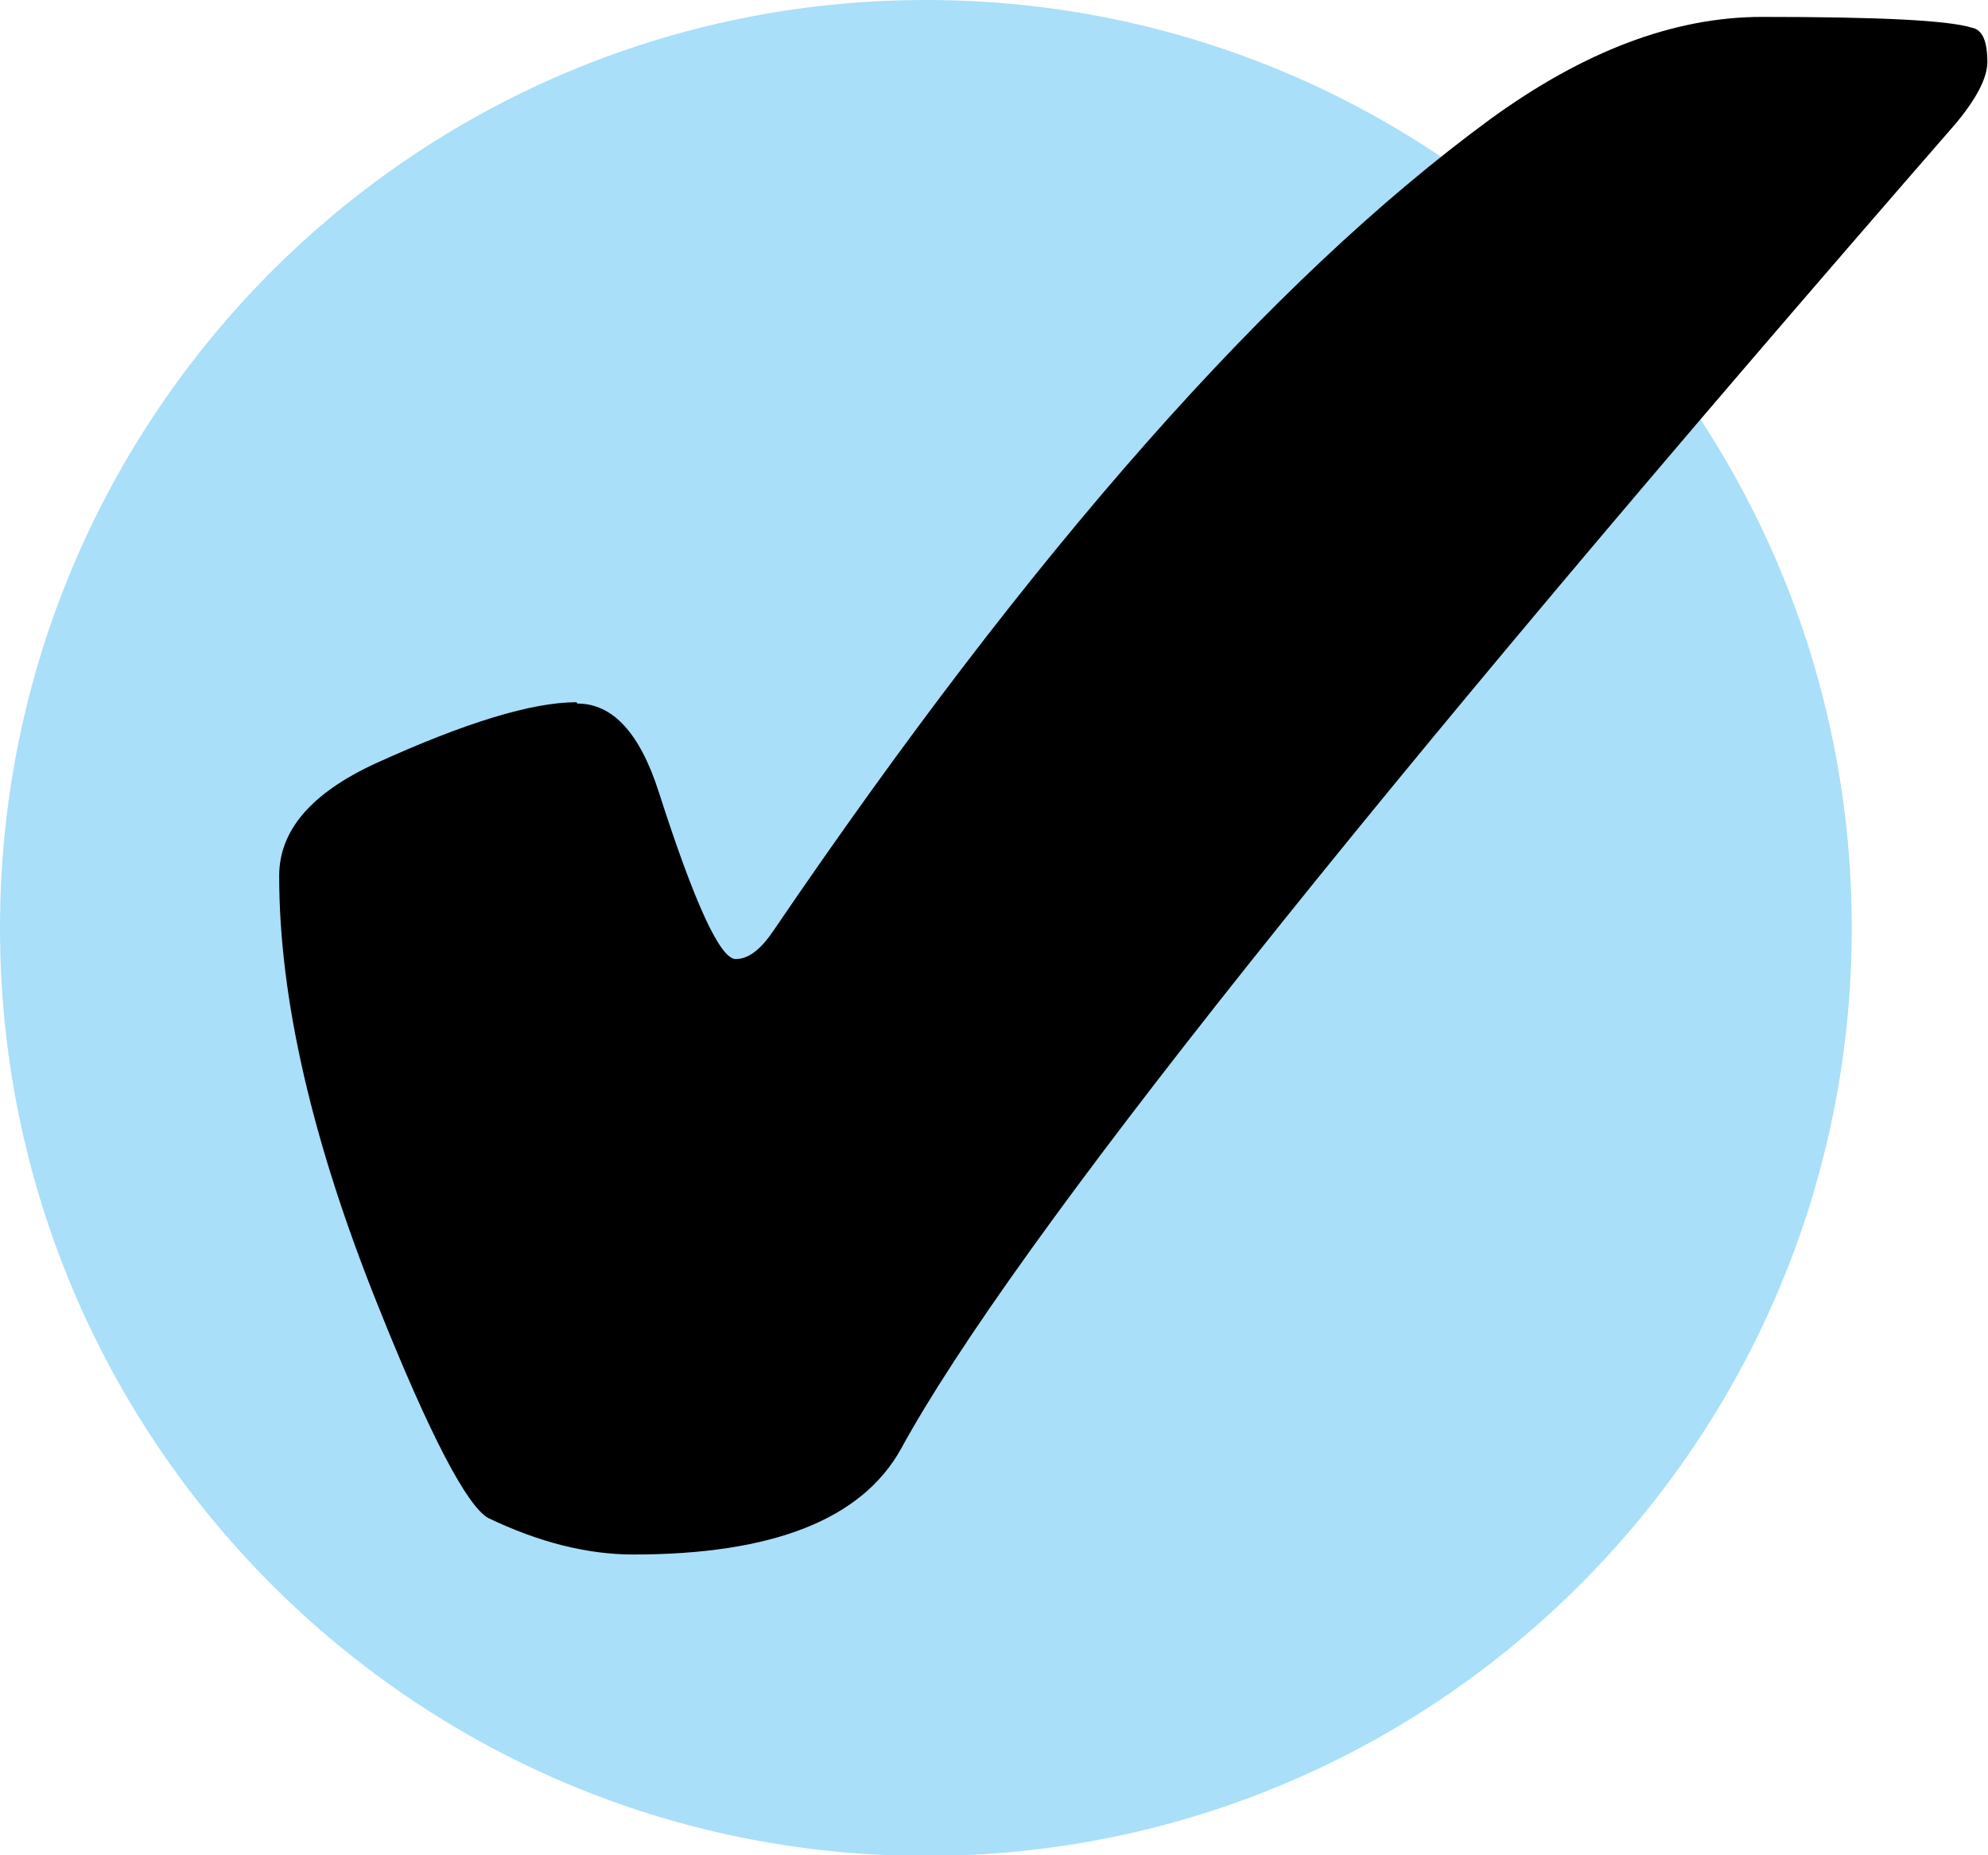 <svg width="30" height="28" viewBox="0 0 30 28" fill="none" xmlns="http://www.w3.org/2000/svg">
<g clip-path="url(#clip0_128_1164)">
<path d="M13.972 28.01C21.689 28.01 27.944 21.74 27.944 14.005C27.944 6.27 21.689 0 13.972 0C6.256 0 0 6.27 0 14.005C0 21.74 6.256 28.01 13.972 28.01Z" fill="#A9DFF8"/>
<path d="M8.711 10.618C9.25 10.618 9.657 11.067 9.942 11.955C10.482 13.638 10.868 14.474 11.102 14.474C11.296 14.474 11.479 14.331 11.672 14.046C15.57 8.313 19.172 4.233 22.48 1.805C23.894 0.775 25.258 0.255 26.591 0.255C28.351 0.255 29.399 0.306 29.756 0.418C29.919 0.449 29.99 0.622 29.99 0.938C29.99 1.173 29.827 1.489 29.511 1.867C20.597 12.108 15.285 18.779 13.595 21.869C13.005 22.93 11.662 23.461 9.556 23.461C8.864 23.461 8.131 23.277 7.368 22.91C7.052 22.736 6.492 21.676 5.709 19.717C4.712 17.238 4.213 15.076 4.213 13.22C4.213 12.536 4.691 11.975 5.658 11.526C7.022 10.904 8.029 10.598 8.701 10.598L8.711 10.618Z" fill="black"/>
</g>
<defs>
<clipPath id="clip0_128_1164">
<rect width="30" height="28" fill="white"/>
</clipPath>
</defs>
</svg>
